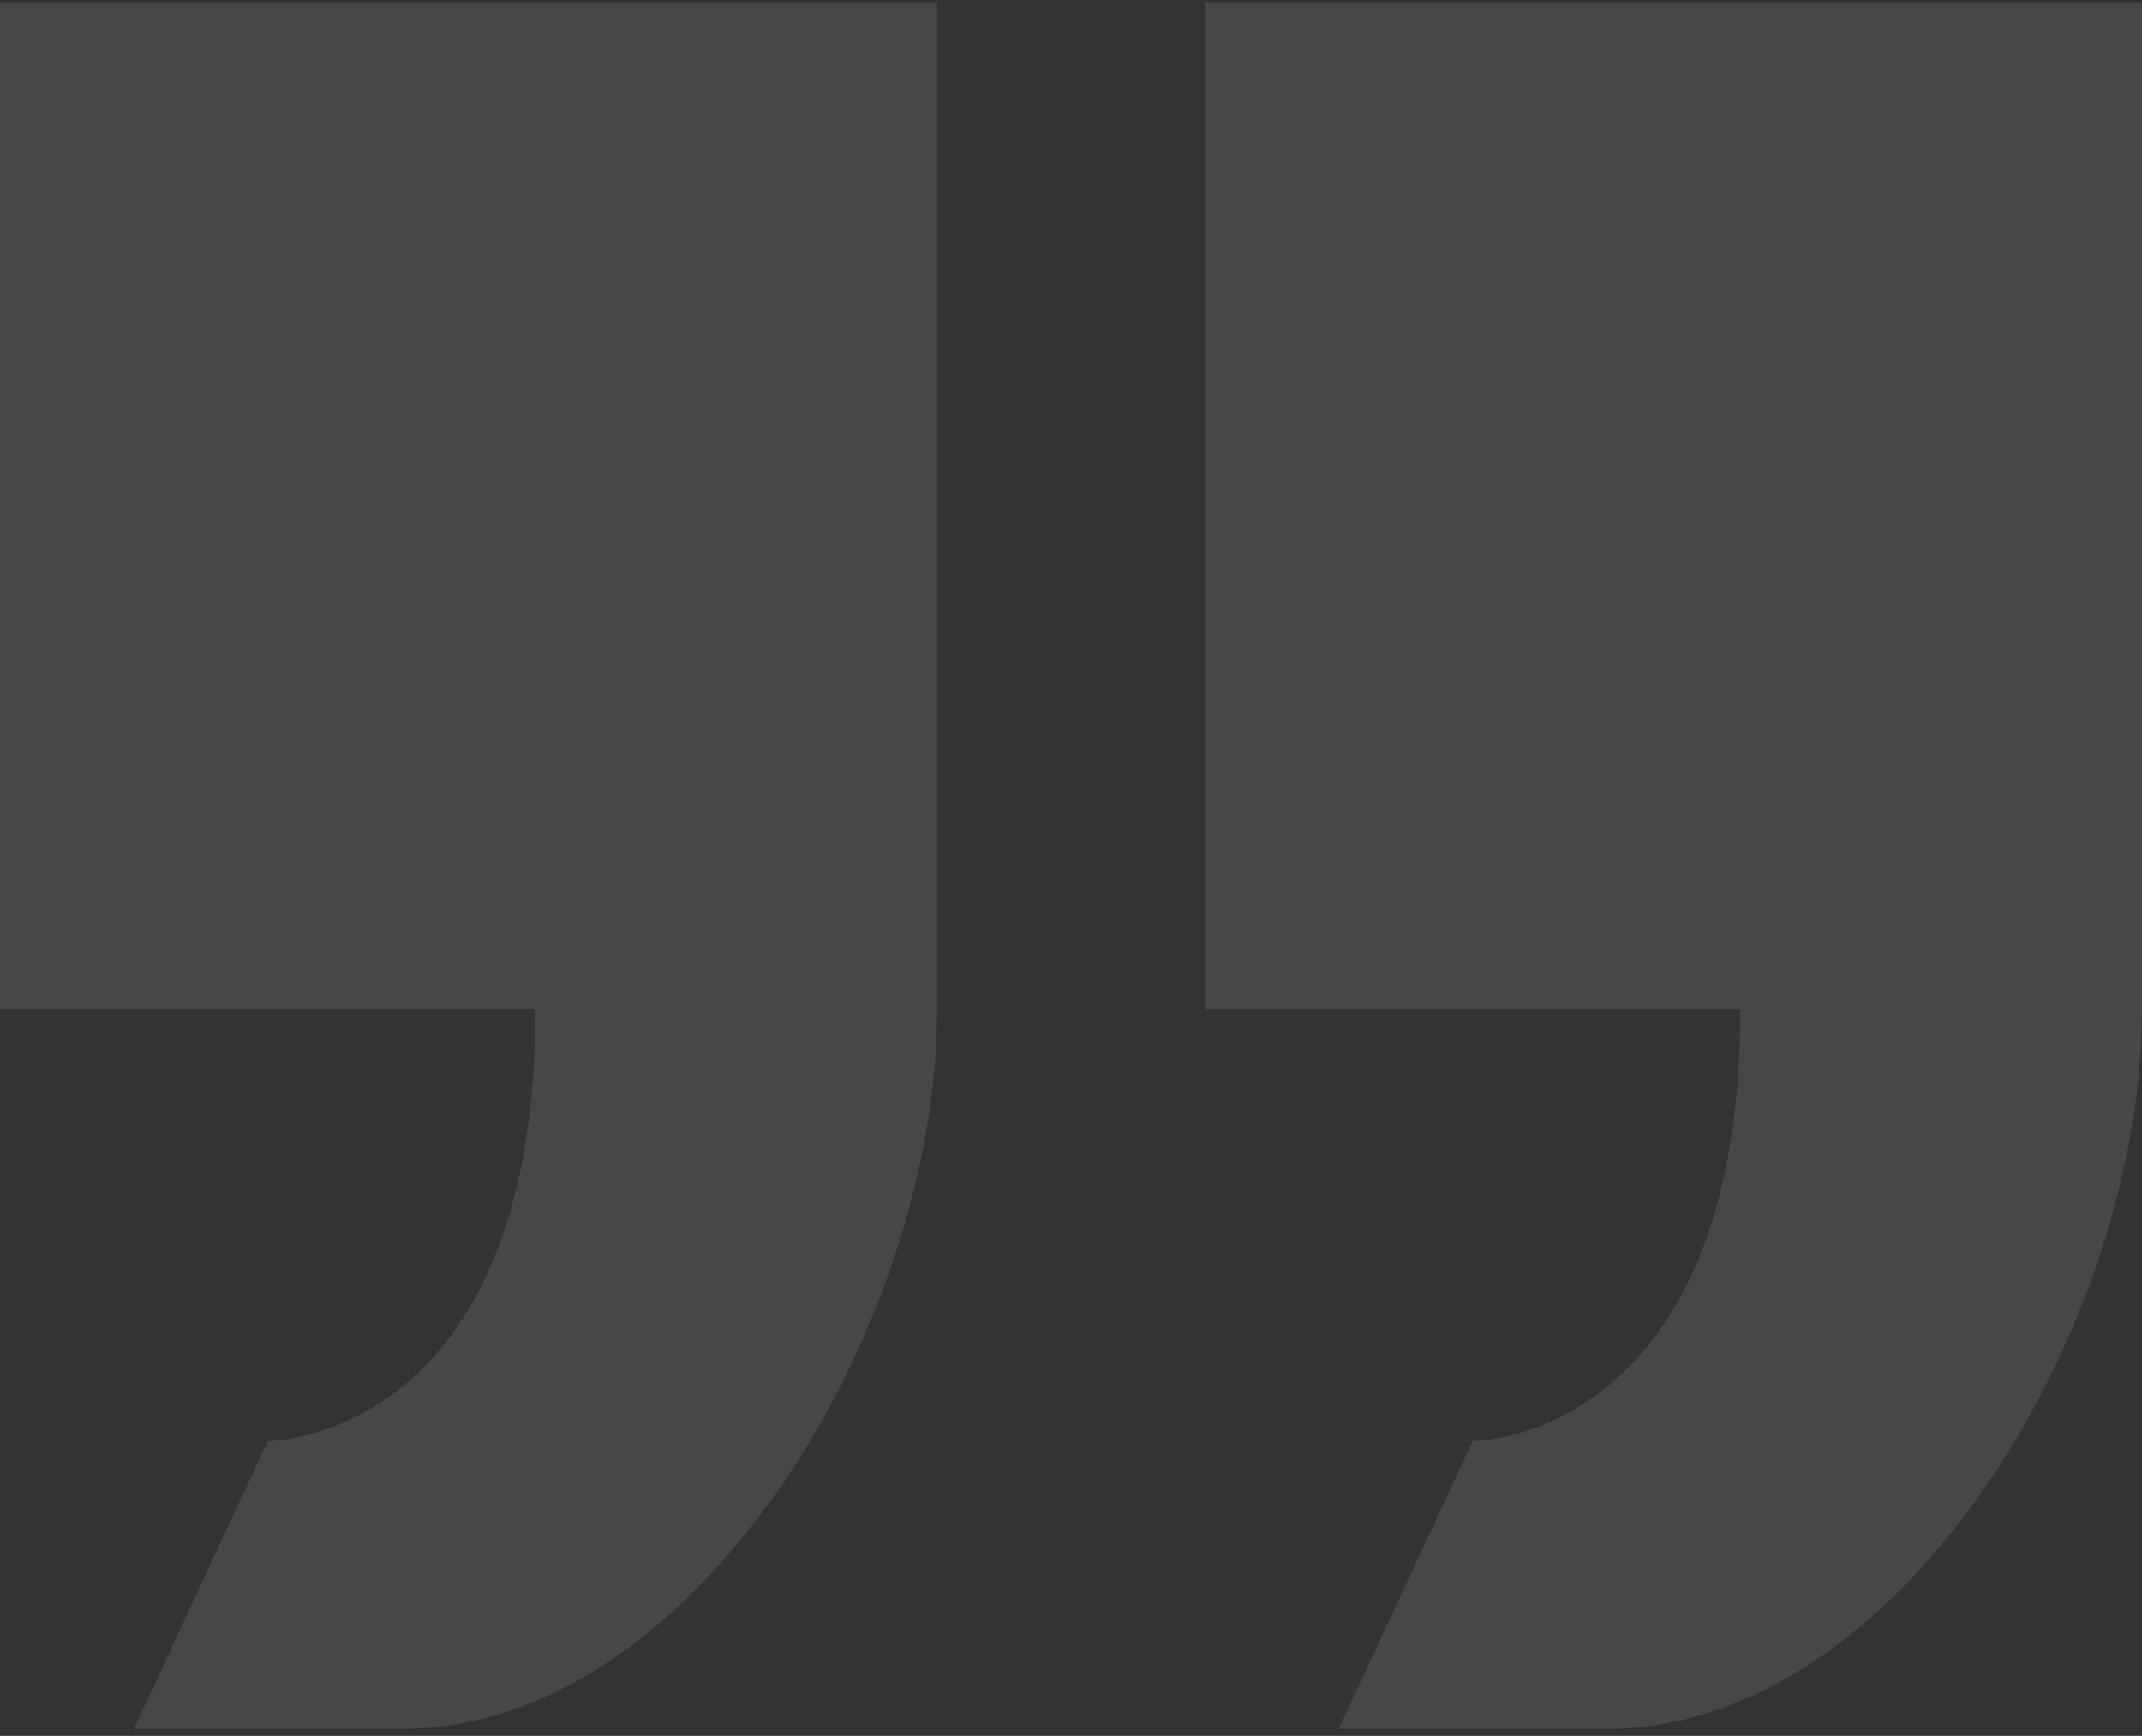 <svg width="232" height="188" viewBox="0 0 232 188" fill="none" xmlns="http://www.w3.org/2000/svg">
<rect x="0" y="0" width="232" height="188" fill="#333333" stroke="none"/>
<path d="M130.5 109.326V0.242H232V109.326C232 143.609 205.9 187.242 174 187.242H145L159.5 156.076C159.5 156.076 188.5 156.076 188.5 109.326H130.5ZM0 109.326V0.242H101.5V109.326C101.5 143.609 75.4 187.242 43.5 187.242H14.5L29 156.076C29 156.076 58 156.076 58 109.326H0Z" fill="white" fill-opacity="0.1"/>
</svg>
